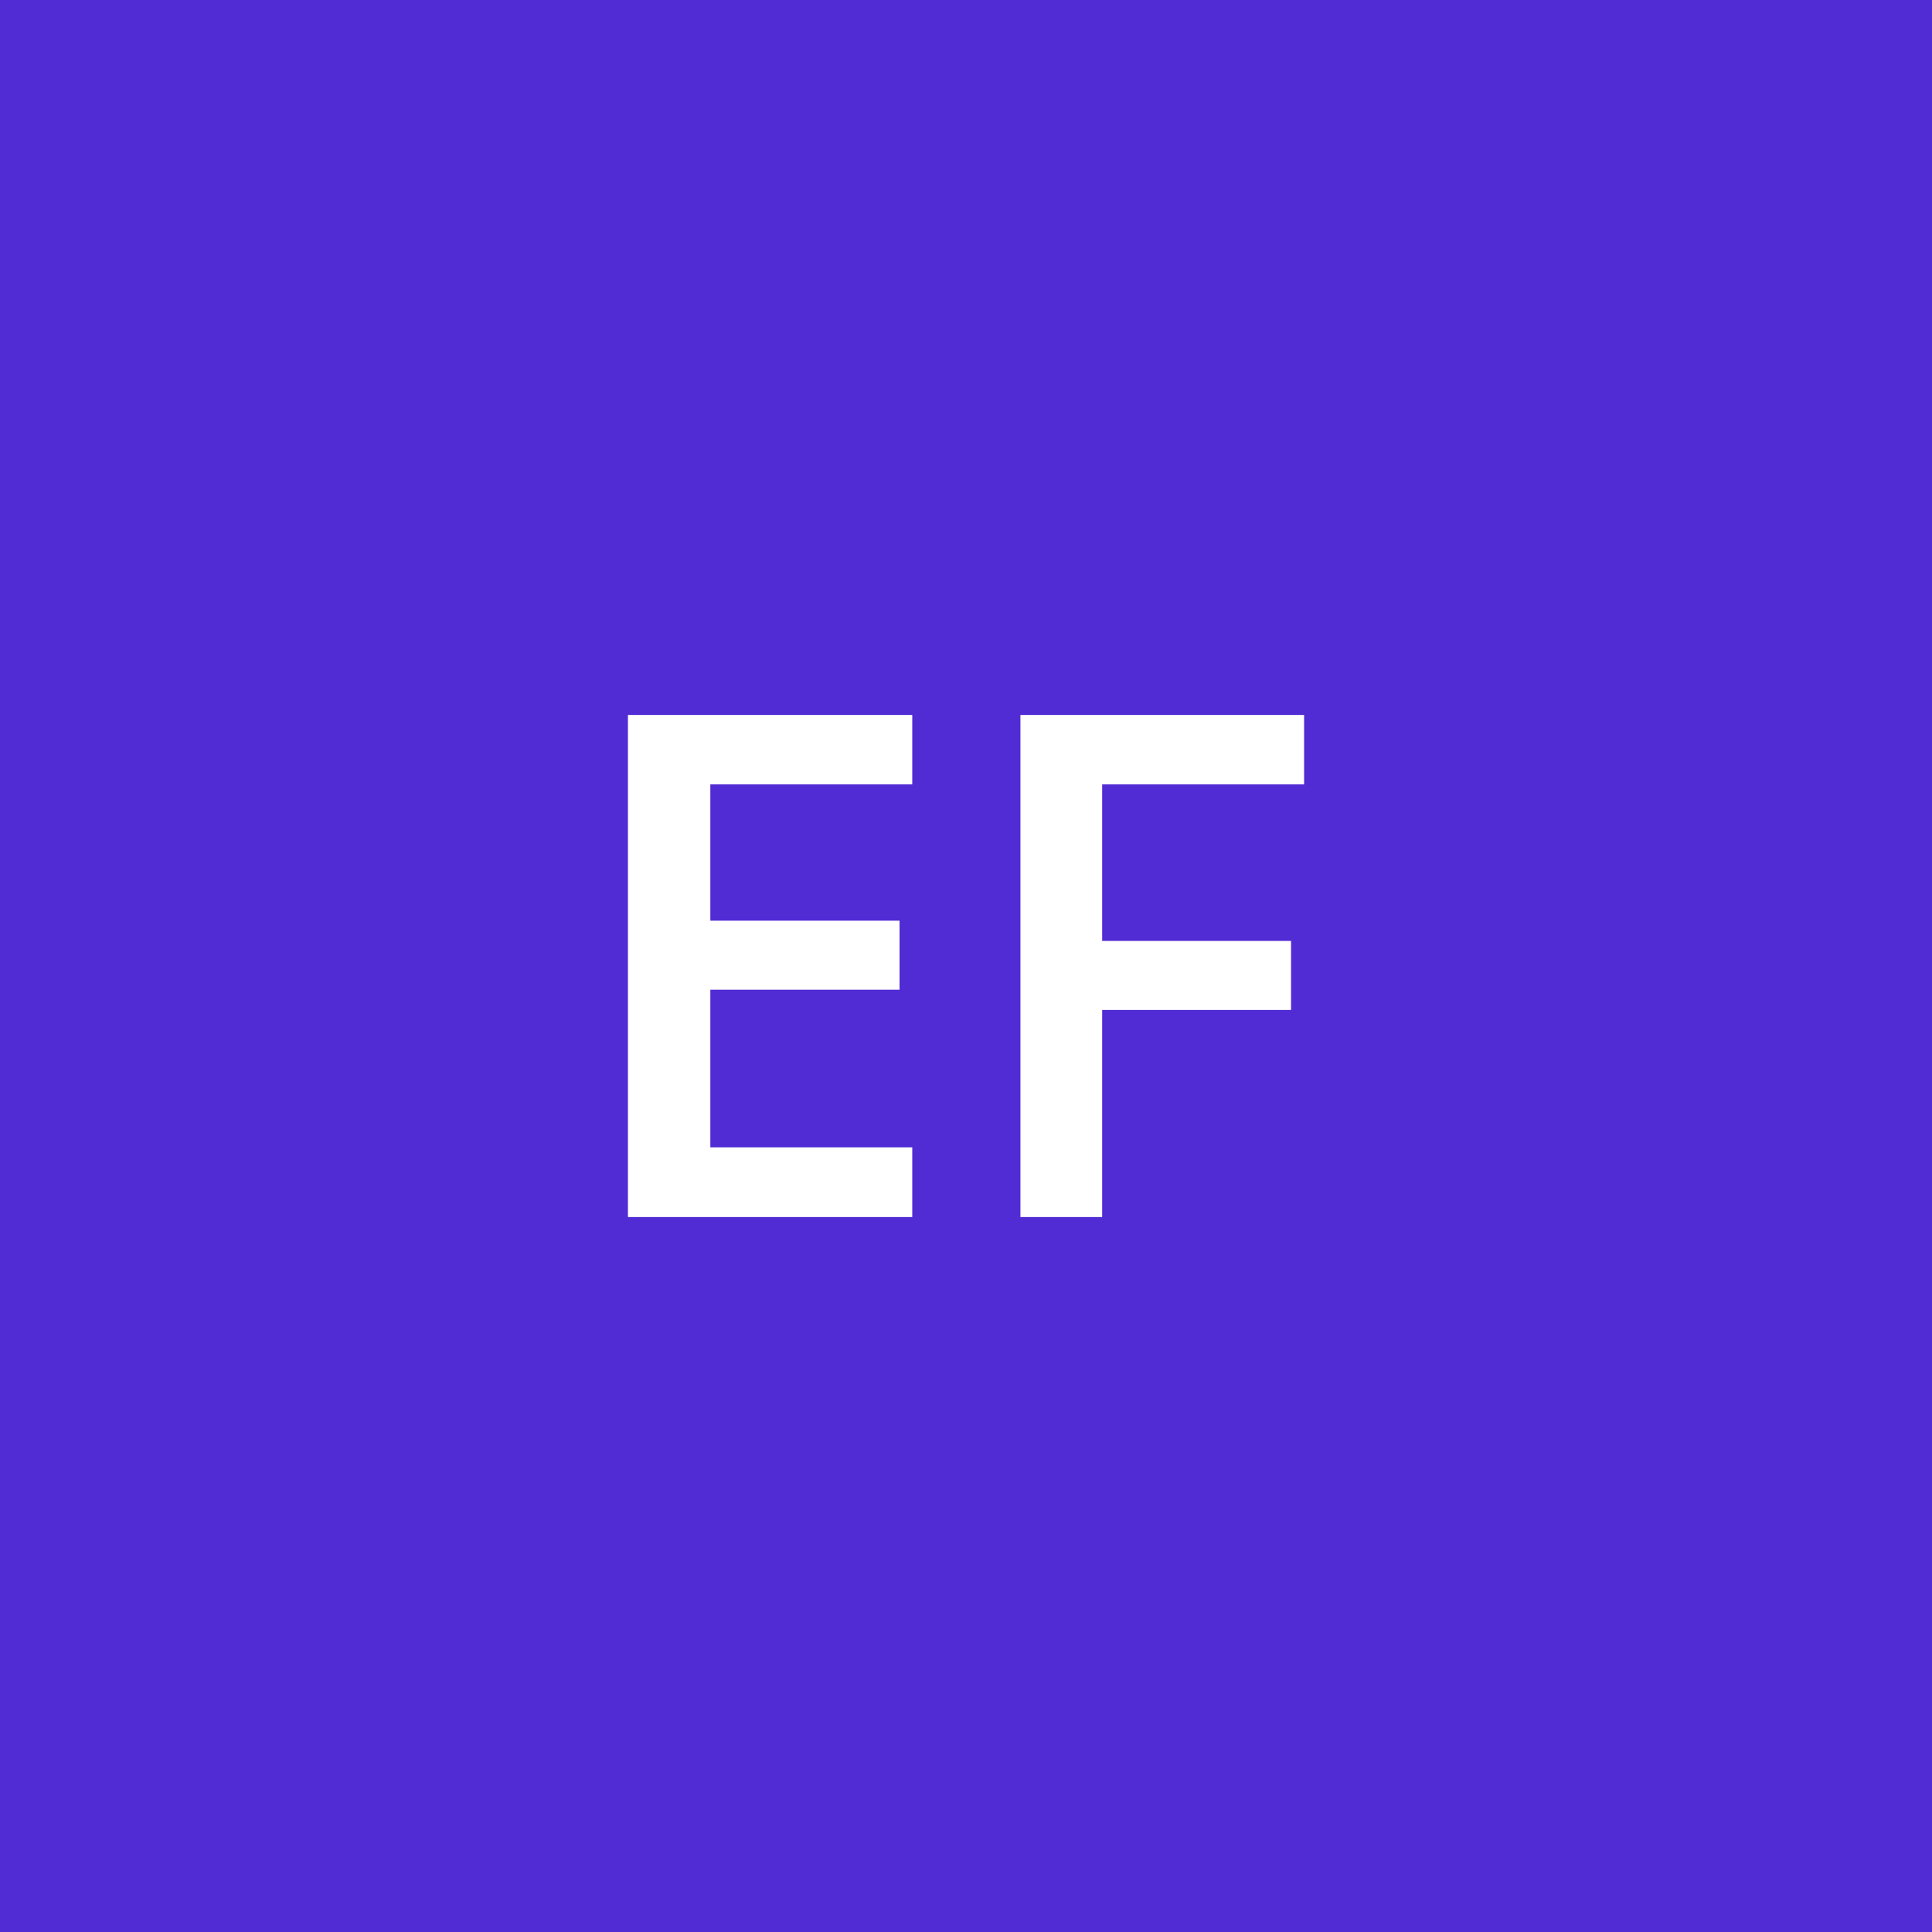 <svg xmlns="http://www.w3.org/2000/svg" width="48" height="48" viewBox="0 0 48 48" fill="none"><rect x="0" y="0" width="48" height="48" fill="#808080" stroke="none"/><g clip-path="url(#clip0_279_639)"><path d="M48 0H0V48H48V0Z" fill="#512BD4"></path><path d="M22.665 30.237H15.601V17.763H22.665V19.487H17.648V22.874H22.349V24.589H17.648V28.505H22.665V30.237V30.237Z" fill="white"></path><path d="M27.383 30.237H25.352V17.763H32.4V19.487H27.383V23.377H32.076V25.092H27.383V30.237V30.237Z" fill="white"></path></g><defs><clipPath id="clip0_279_639"><rect width="48" height="48" fill="white"></rect></clipPath></defs></svg>